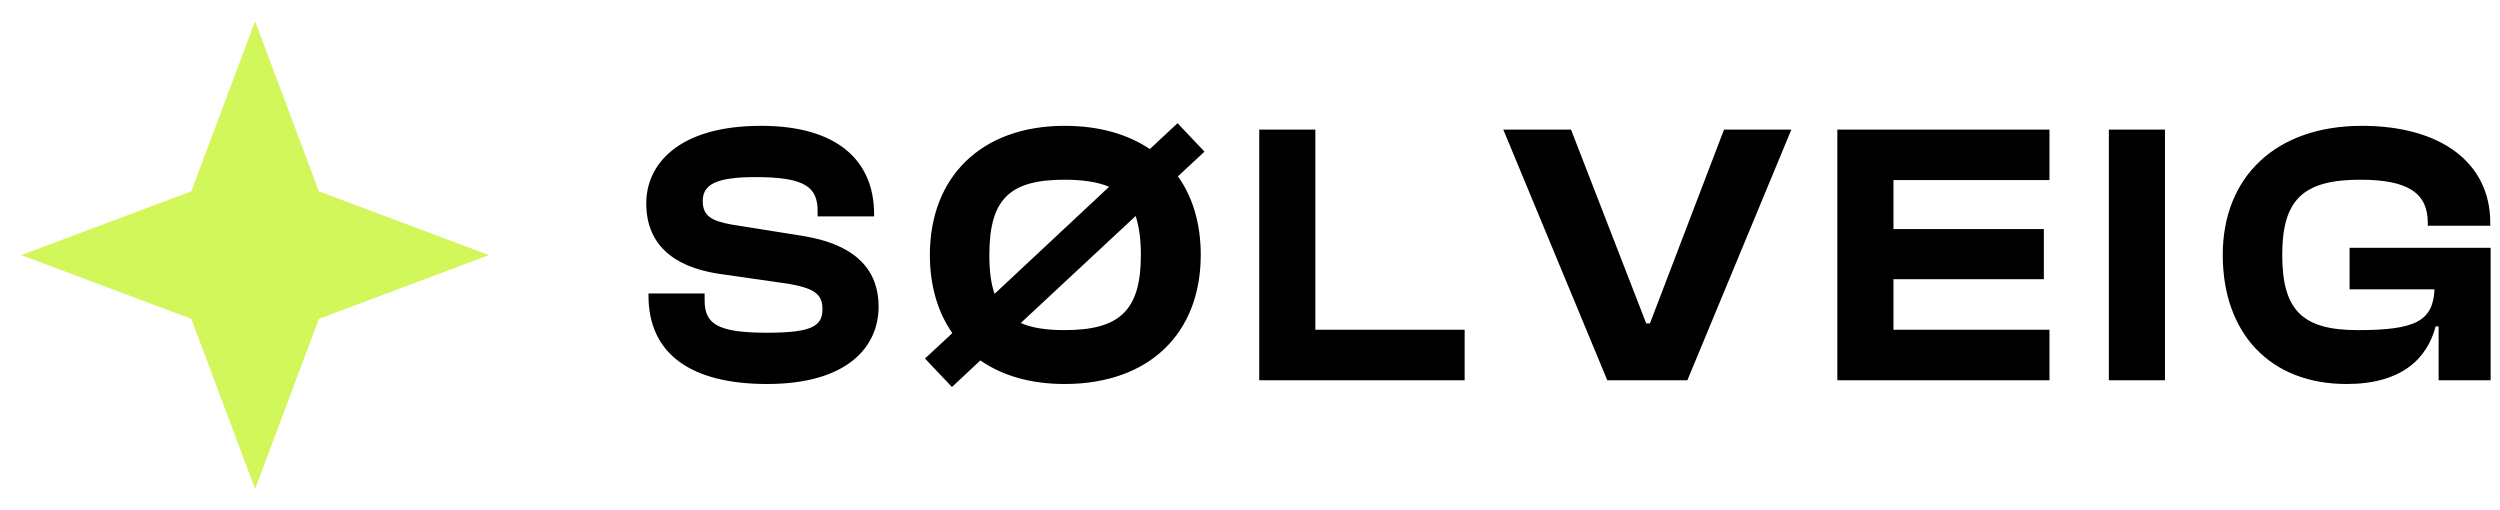 <svg xmlns="http://www.w3.org/2000/svg" width="147" height="30" fill="none"><path fill="#D2F75A" d="m15 1.25-3.75 10-10 3.75 10 3.75 3.75 10 3.75-10 10-3.75-10-3.75-3.75-10z"/><path fill="#000" d="M45.106 22.579c4.686 0 6.556-2.156 6.556-4.554 0-2.024-1.188-3.63-4.488-4.158l-4.136-.66c-1.232-.22-1.716-.528-1.716-1.386 0-.946.726-1.408 3.102-1.408 2.926 0 3.652.594 3.652 2.002v.308h3.322v-.132c0-3.102-2.112-5.192-6.644-5.192-4.95 0-6.754 2.332-6.754 4.554 0 2.398 1.562 3.718 4.202 4.136l4.136.594c1.518.264 2.024.594 2.024 1.496 0 .99-.616 1.386-3.256 1.386-2.992 0-3.674-.55-3.674-1.914v-.396h-3.3v.132c0 3.432 2.508 5.192 6.974 5.192zm17.49 0c4.994 0 8.008-2.992 8.008-7.59 0-1.826-.462-3.388-1.342-4.62l1.562-1.452-1.584-1.672-1.628 1.518c-1.32-.88-2.992-1.364-5.016-1.364-4.884 0-7.92 2.992-7.92 7.59 0 1.804.462 3.366 1.32 4.598l-1.606 1.496 1.584 1.672 1.672-1.562c1.298.902 2.97 1.386 4.95 1.386zm-4.422-7.59c0-3.278 1.188-4.422 4.422-4.422 1.078 0 1.958.132 2.618.418l-6.732 6.292c-.22-.616-.308-1.364-.308-2.288zm4.422 4.422c-1.078 0-1.936-.132-2.574-.418l6.754-6.292c.198.594.308 1.364.308 2.288 0 3.278-1.254 4.422-4.488 4.422zm23.525 2.948v-2.97h-8.778V7.619h-3.3v14.74h12.078zm13.096 0 6.116-14.74h-3.96l-4.356 11.396h-.22L92.375 7.619h-3.982l6.116 14.74h4.708zm21.292 0v-2.97h-9.174v-2.97h8.844v-2.948h-8.844v-2.882h9.174v-2.97h-12.474v14.74h12.474zm6.791 0V7.619H124v14.74h3.3zm10.679.22c3.19 0 4.73-1.452 5.236-3.388h.176v3.168h3.058v-7.788h-8.294v2.442h4.994c-.088 1.87-1.122 2.398-4.51 2.398-3.234 0-4.444-1.144-4.444-4.422 0-3.278 1.254-4.422 4.598-4.422 2.838 0 3.96.814 3.96 2.53v.176h3.674v-.176c0-3.542-2.926-5.698-7.546-5.698-5.06 0-8.184 2.992-8.184 7.59s2.772 7.59 7.282 7.59z"/></svg>